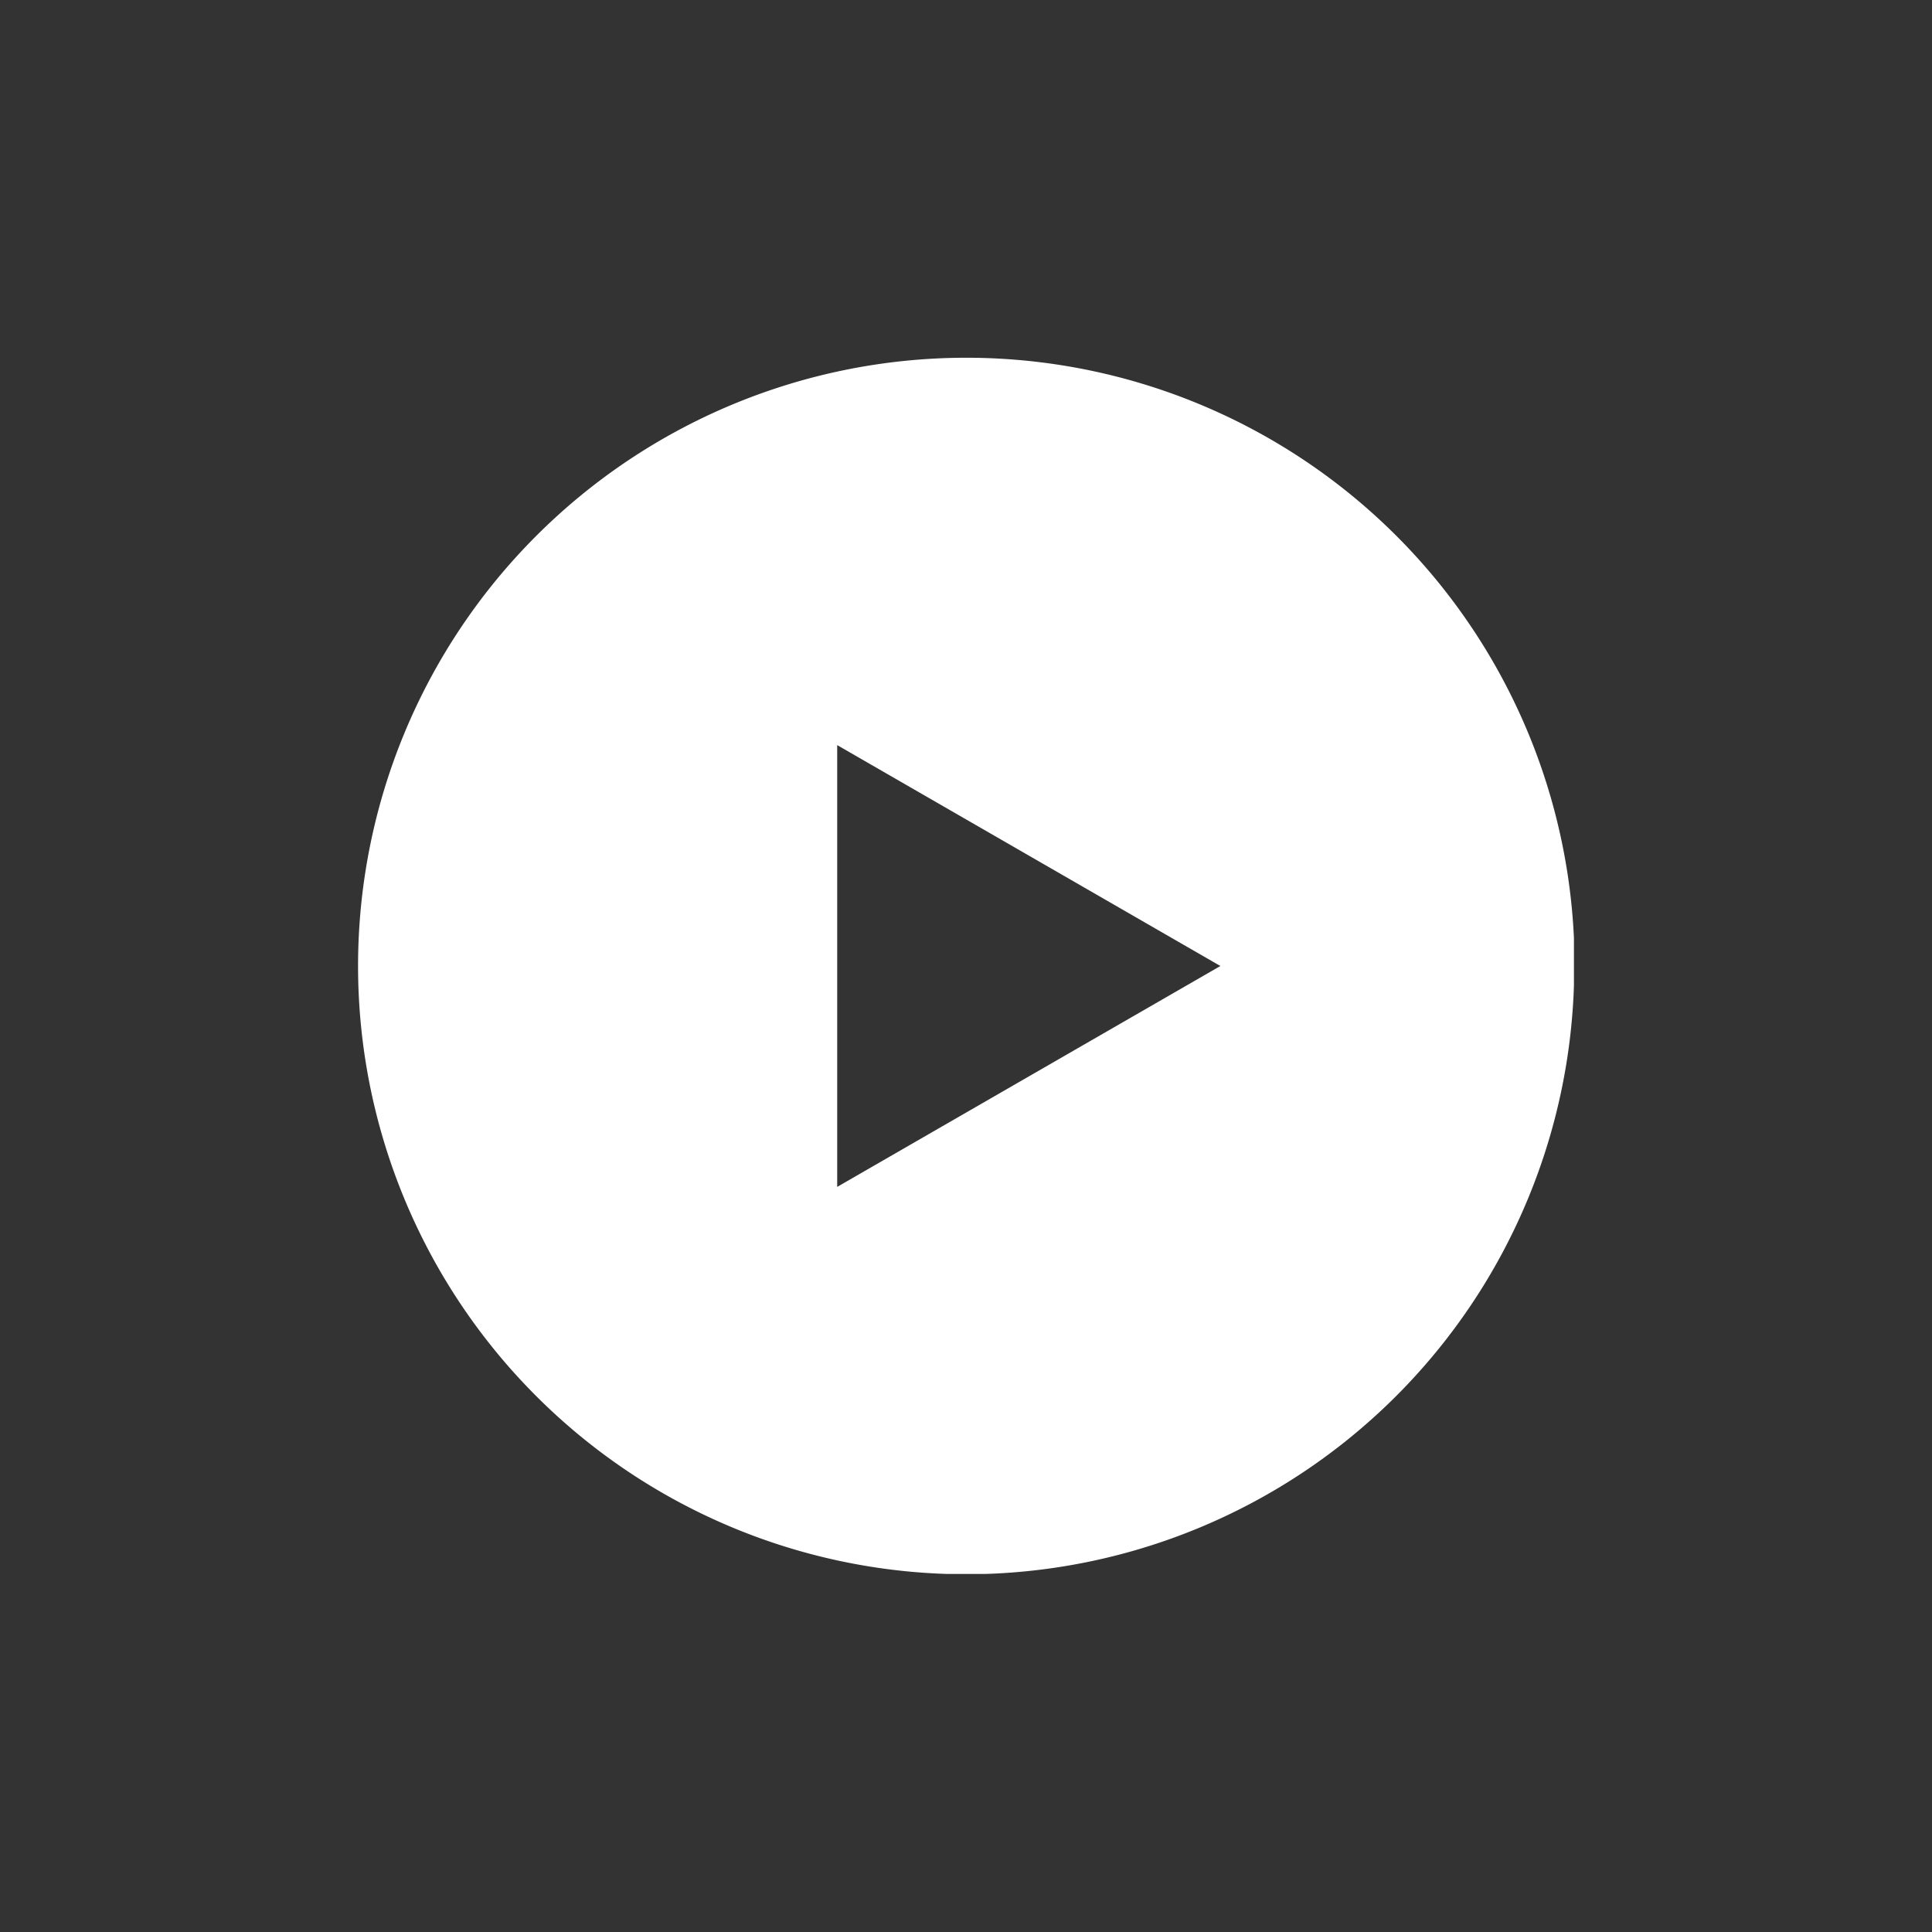 <svg id="Layer_1" data-name="Layer 1" xmlns="http://www.w3.org/2000/svg" xmlns:xlink="http://www.w3.org/1999/xlink" viewBox="0 0 60 60"><rect x="0" y="0" width="60" height="60" fill="#333333" stroke="none"/><defs><style>.cls-1{fill:none;}.cls-2{clip-path:url(#clip-path);}.cls-3{fill:#fff;}</style><clipPath id="clip-path"><rect class="cls-1" x="11.11" y="11.11" width="37.77" height="37.77"/></clipPath></defs><g class="cls-2"><path class="cls-3" d="M37.9,30,26,36.86V23.14Zm11,0A18.89,18.89,0,1,0,30,48.89,18.89,18.89,0,0,0,48.89,30"/></g></svg>